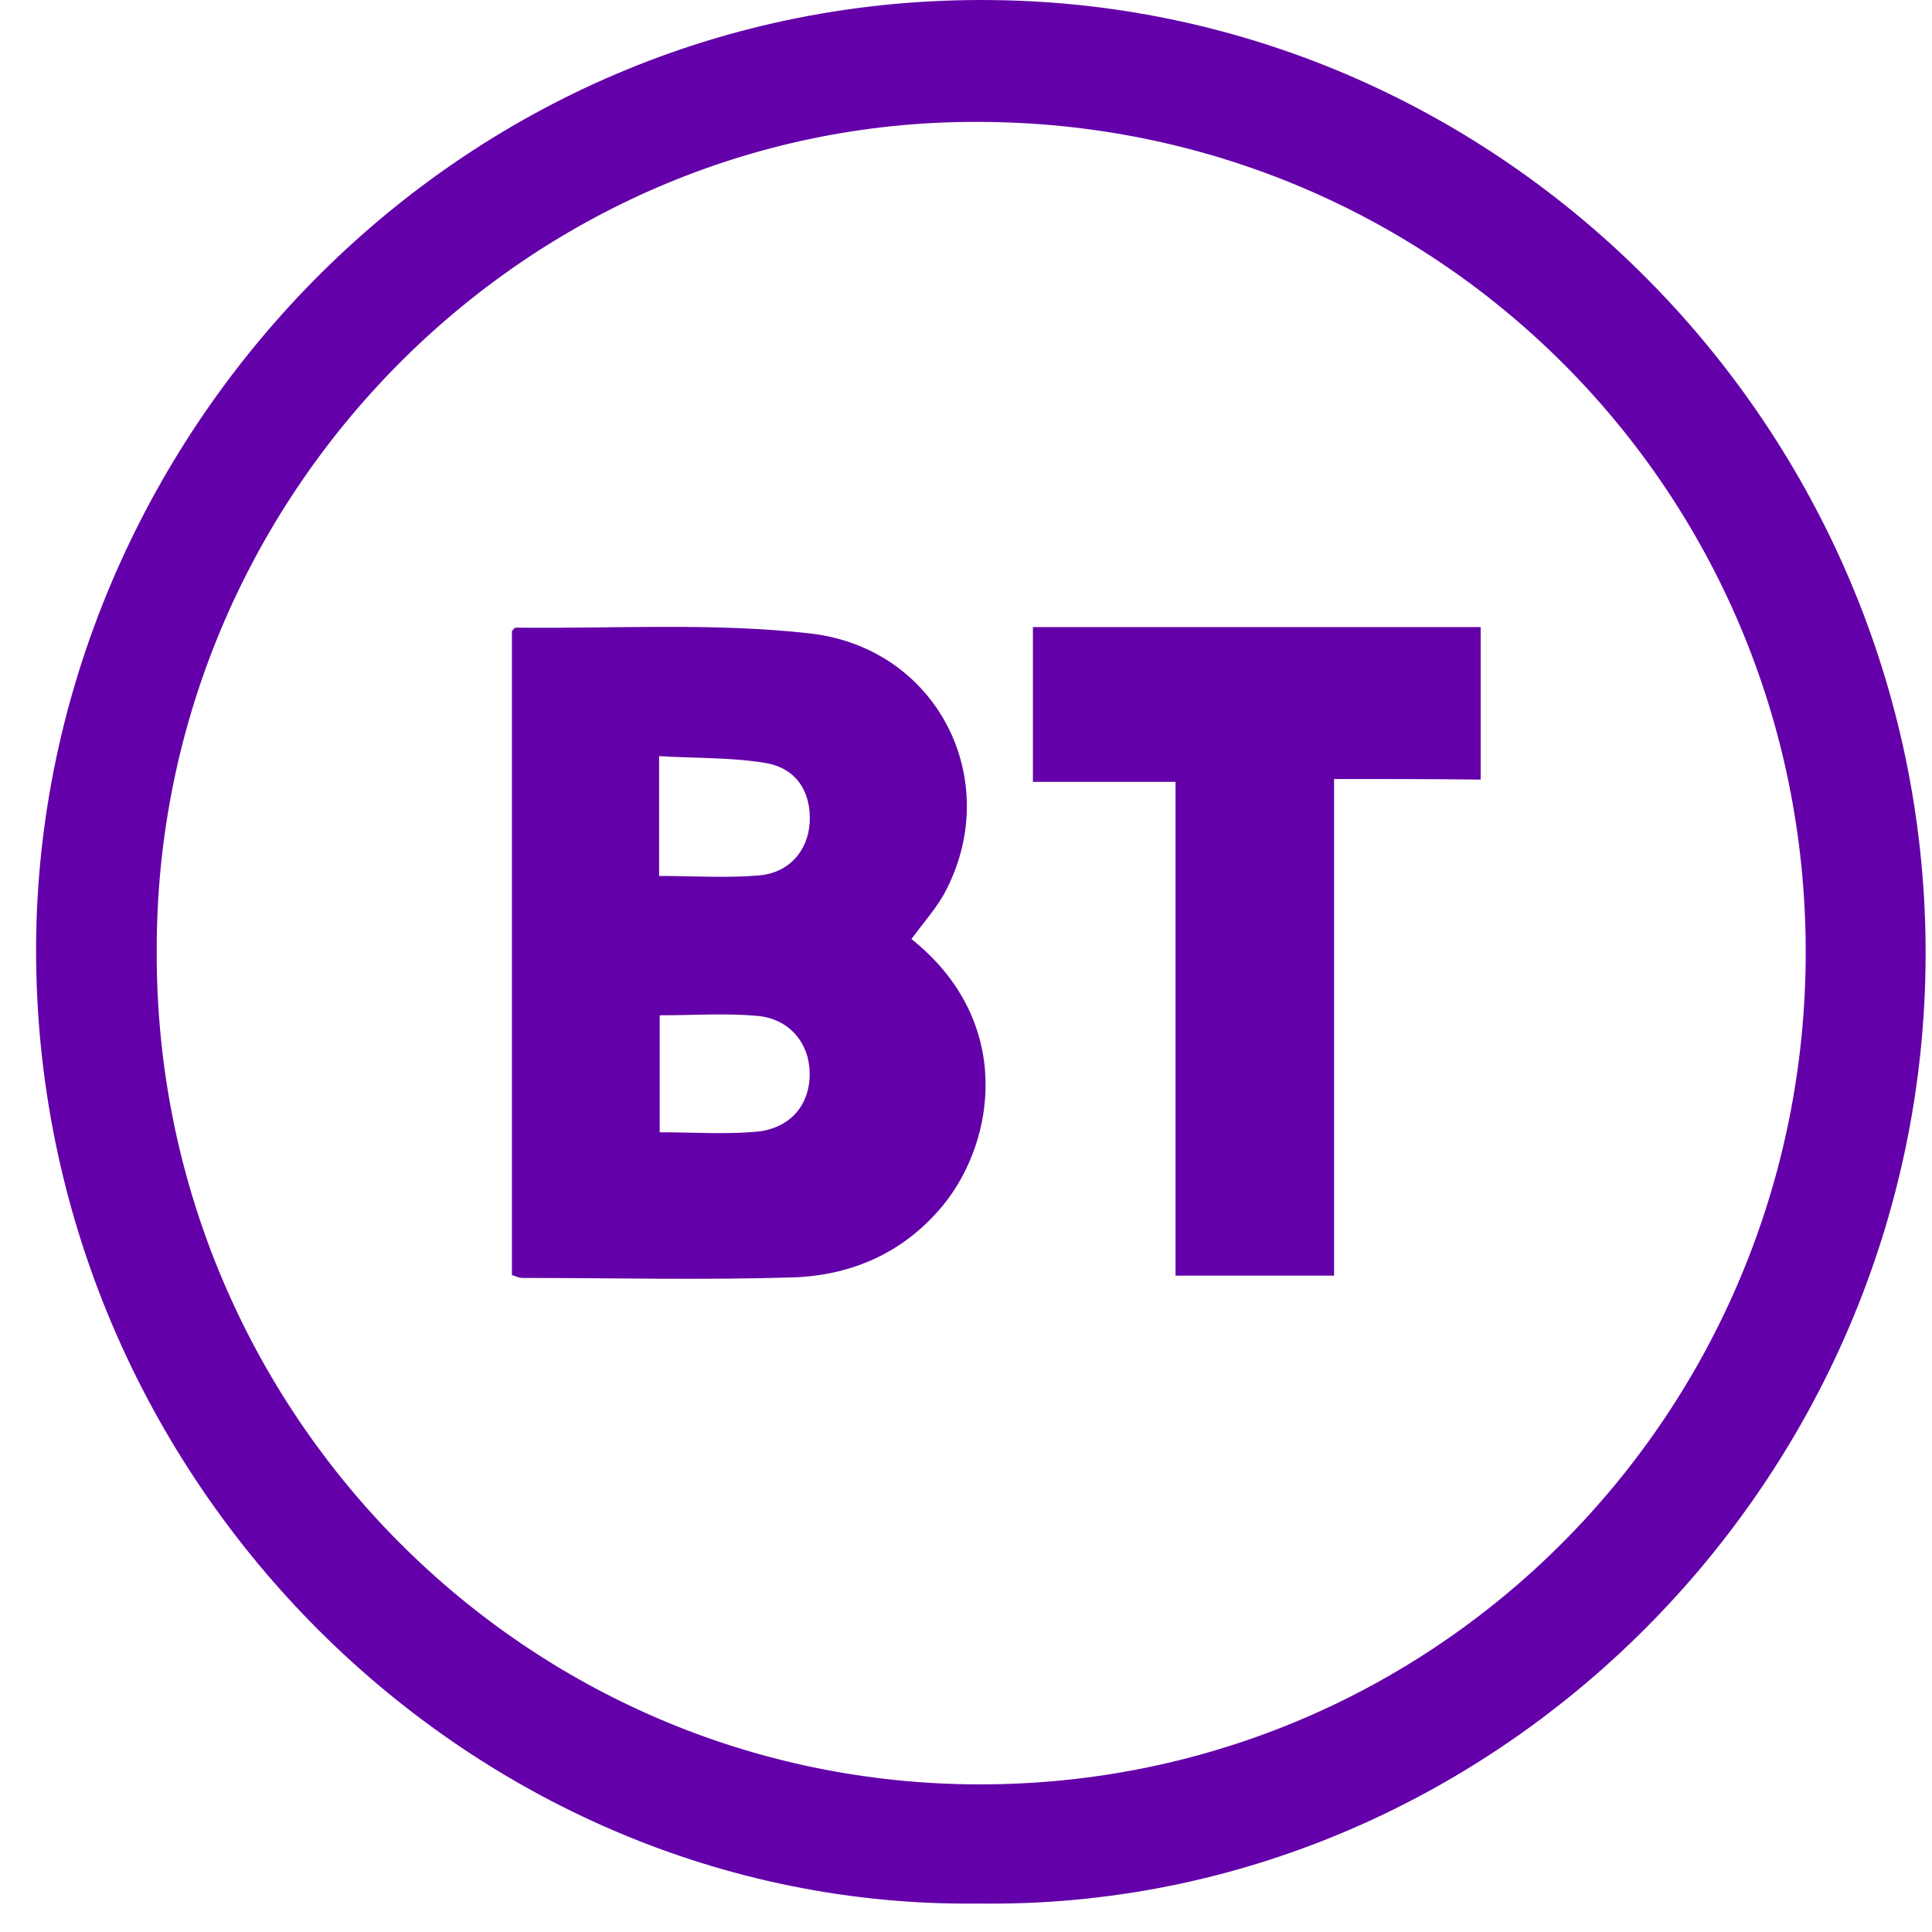 <svg width="33" height="33" viewBox="0 0 33 33" fill="none" xmlns="http://www.w3.org/2000/svg">
<path d="M16.731 32.514C7.938 32.632 0.454 25.129 0.619 15.932C0.784 7.352 7.918 -0.239 17.197 0.006C25.903 0.231 32.92 7.528 32.891 16.333C32.862 25.315 25.486 32.632 16.731 32.514ZM2.677 16.245C2.648 23.993 8.811 30.359 16.527 30.477C24.476 30.594 30.863 24.149 30.843 16.226C30.824 8.361 24.515 2.072 16.673 2.082C8.976 2.072 2.658 8.468 2.677 16.245Z" fill="#6300A9"/>
<path d="M15.568 16.039C17.324 17.44 17.004 19.487 16.111 20.584C15.451 21.387 14.568 21.779 13.568 21.818C12.025 21.867 10.472 21.828 8.919 21.828C8.871 21.828 8.832 21.808 8.744 21.779C8.744 18.116 8.744 14.453 8.744 10.78C8.764 10.76 8.783 10.721 8.812 10.721C10.491 10.74 12.18 10.633 13.83 10.819C16.004 11.064 17.13 13.297 16.169 15.187C16.024 15.481 15.791 15.736 15.568 16.039ZM11.258 14.962C11.86 14.962 12.423 15.001 12.976 14.952C13.491 14.903 13.801 14.521 13.83 14.051C13.859 13.532 13.607 13.12 13.073 13.032C12.481 12.934 11.879 12.954 11.258 12.915C11.258 13.64 11.258 14.276 11.258 14.962ZM11.268 17.342C11.268 18.037 11.268 18.684 11.268 19.34C11.841 19.34 12.384 19.379 12.928 19.33C13.51 19.271 13.84 18.86 13.83 18.321C13.82 17.812 13.481 17.401 12.937 17.352C12.394 17.303 11.85 17.342 11.268 17.342Z" fill="#6300A9"/>
<path d="M22.787 13.306C22.787 16.176 22.787 18.968 22.787 21.789C21.875 21.789 21.011 21.789 20.079 21.789C20.079 18.997 20.079 16.206 20.079 13.355C19.245 13.355 18.459 13.355 17.643 13.355C17.643 12.445 17.643 11.592 17.643 10.711C20.196 10.711 22.719 10.711 25.291 10.711C25.291 11.573 25.291 12.425 25.291 13.316C24.476 13.306 23.671 13.306 22.787 13.306Z" fill="#6300A9"/>
</svg>
